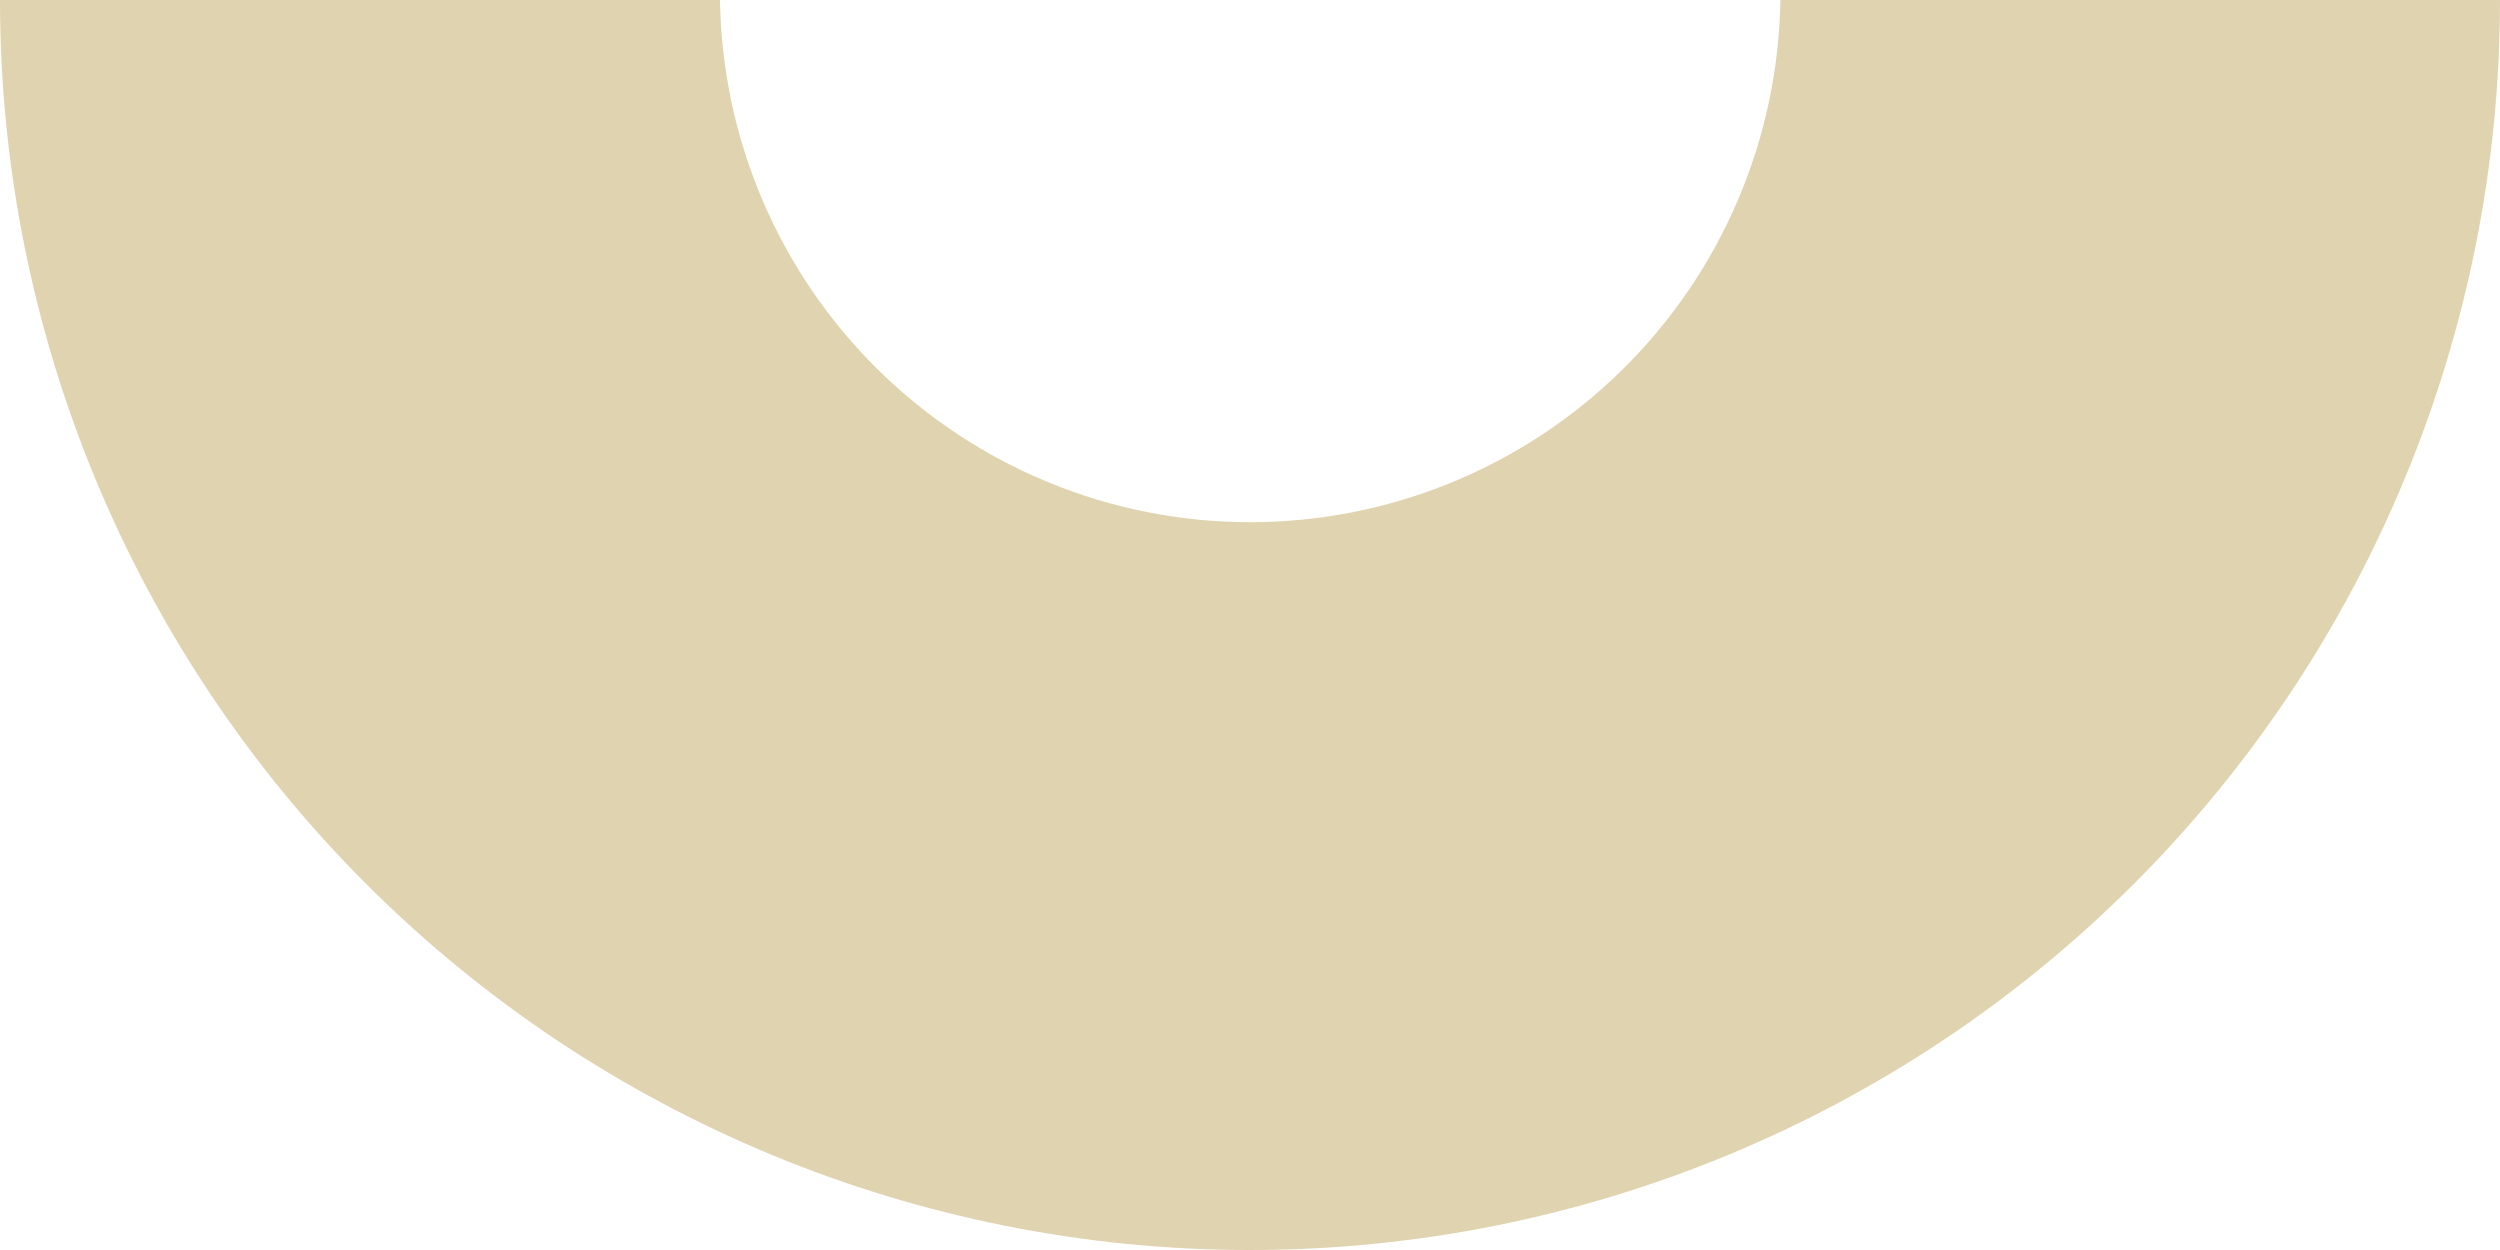 <?xml version="1.0" encoding="UTF-8"?> <svg xmlns="http://www.w3.org/2000/svg" width="150" height="75" viewBox="0 0 150 75" fill="none"> <path d="M106.824 -6.35554e-06C106.697 8.353 103.289 16.322 97.337 22.184C91.385 28.047 83.365 31.332 75.011 31.332C66.657 31.332 58.637 28.047 52.685 22.184C46.733 16.322 43.325 8.353 43.199 -7.11426e-06L8.94366e-07 -7.62939e-06C6.57165e-07 19.891 7.902 38.968 21.967 53.033C36.032 67.098 55.109 75 75 75C94.891 75 113.968 67.098 128.033 53.033C142.098 38.968 150 19.891 150 -5.84066e-06L106.824 -6.35554e-06Z" fill="#E0D3B0"></path> </svg> 